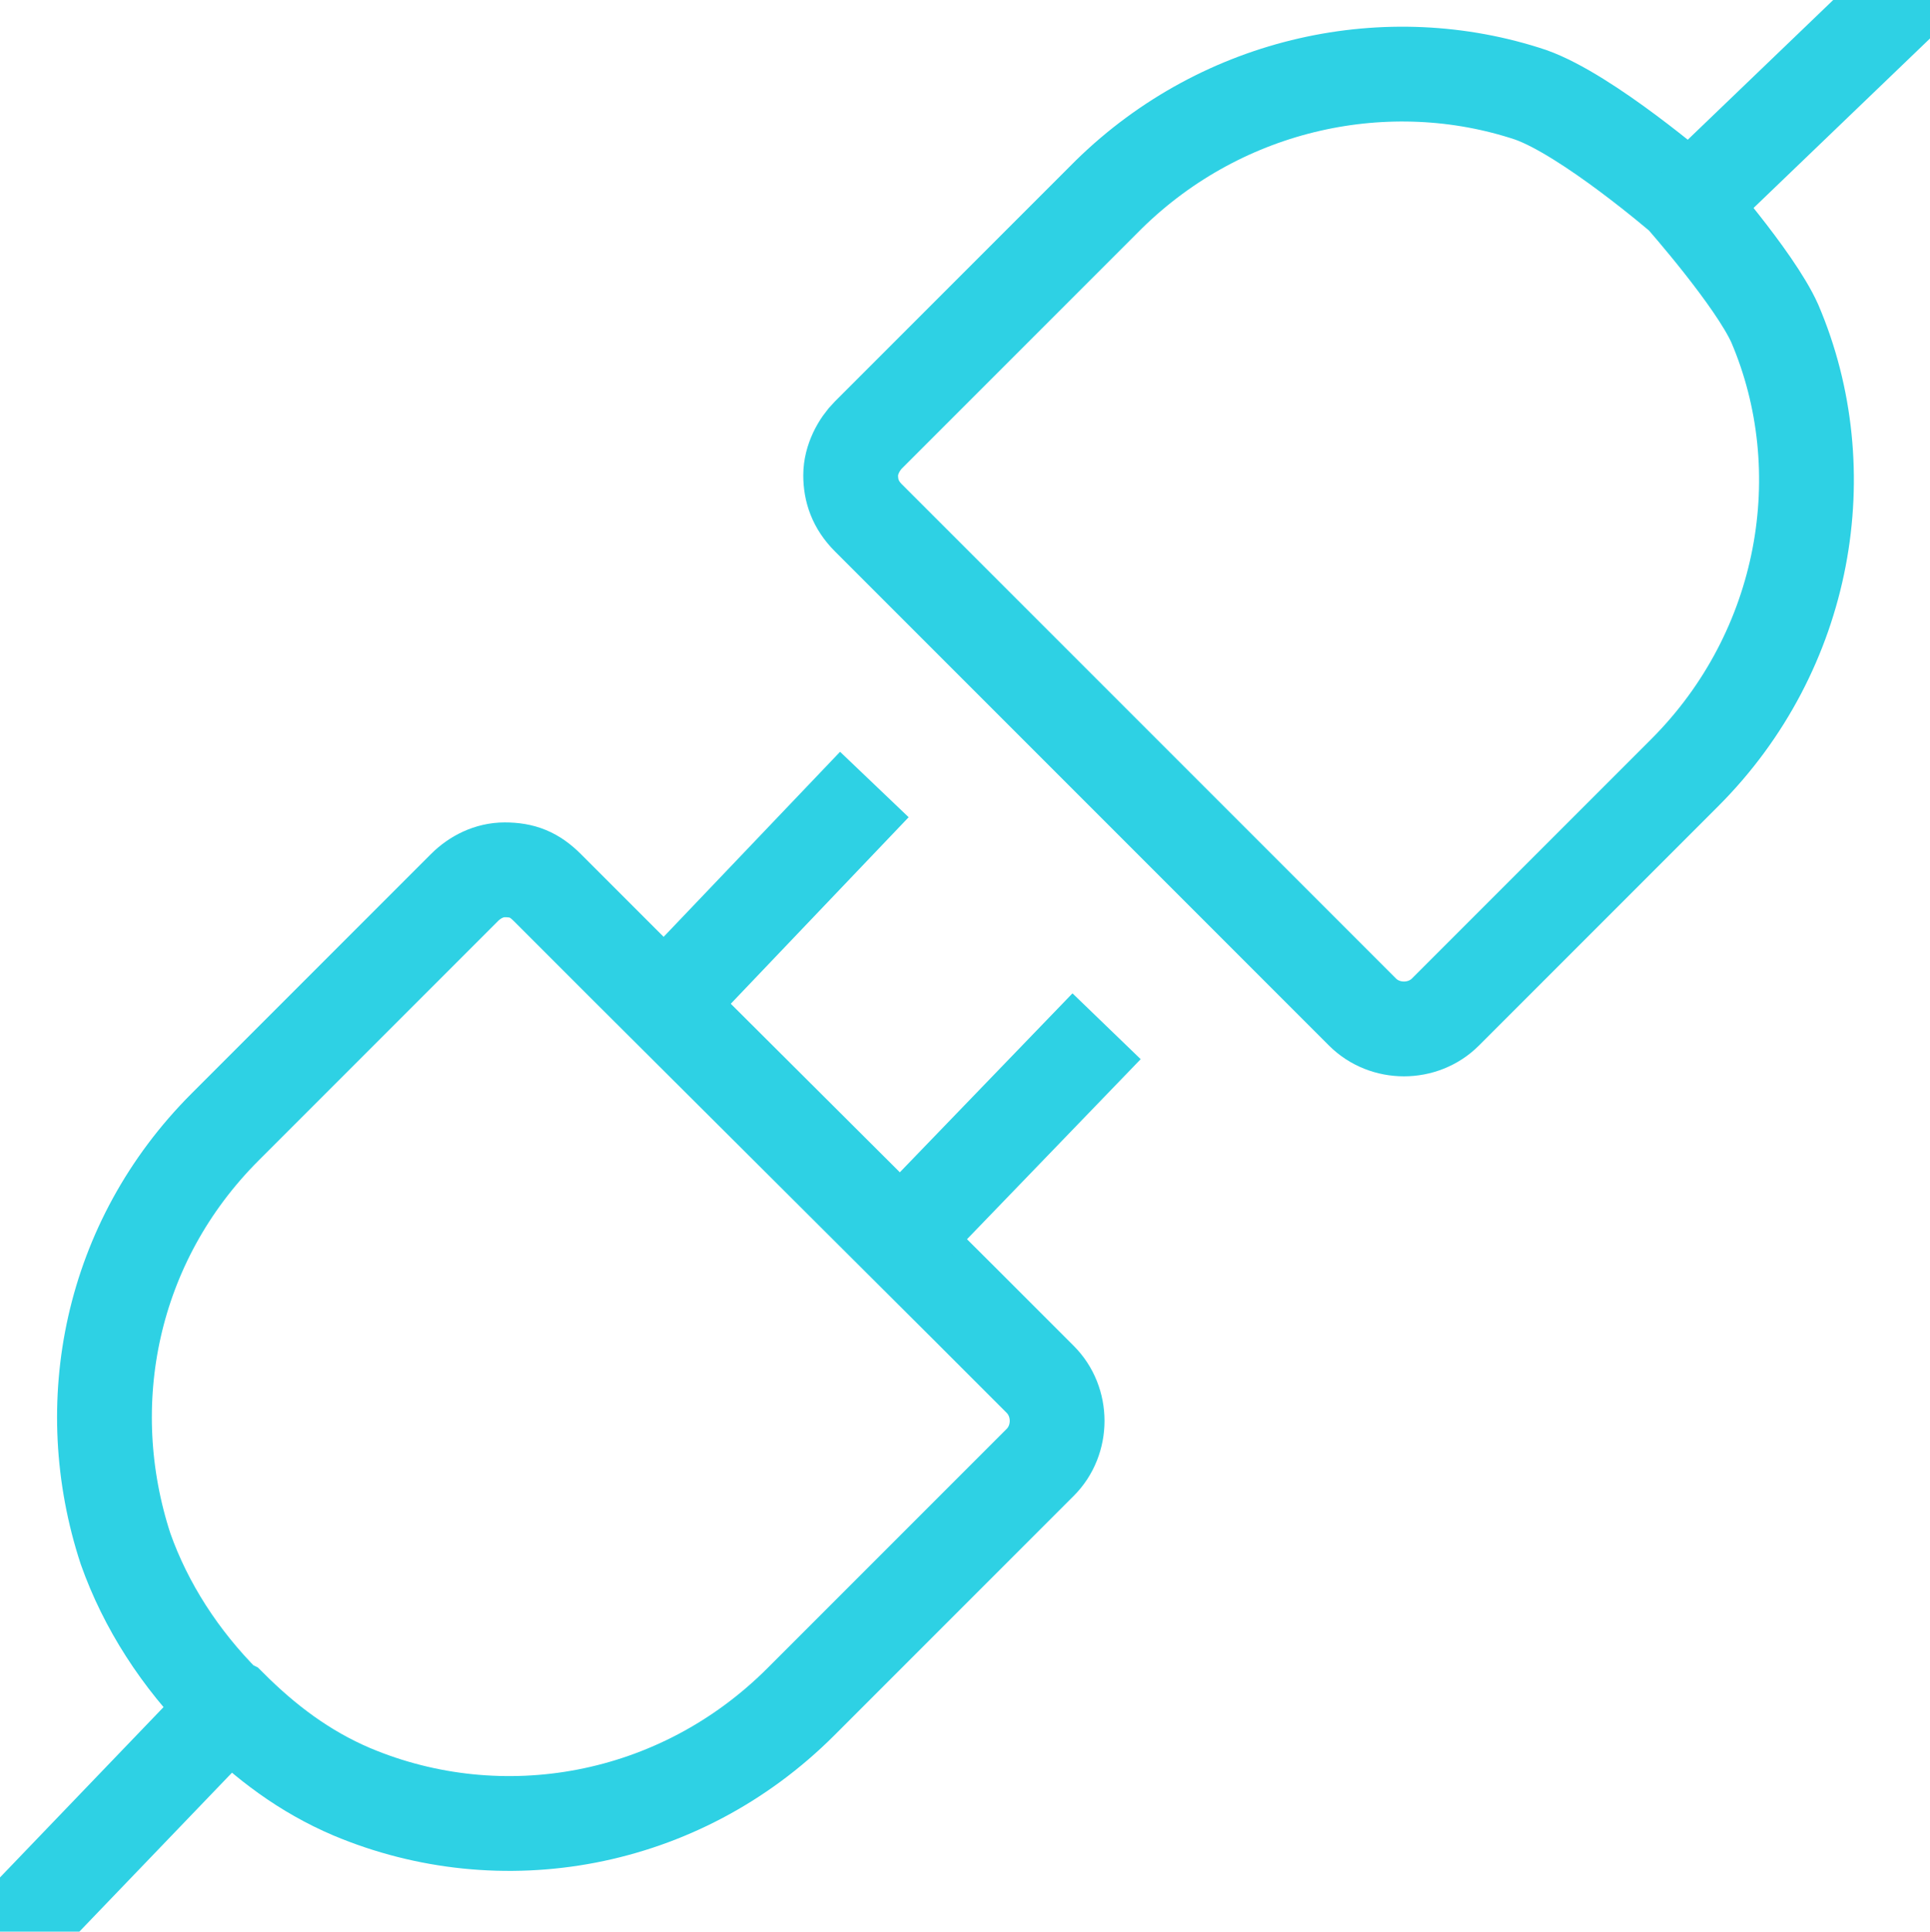 <?xml version="1.0" encoding="utf-8"?>
<!-- Generator: Adobe Illustrator 27.2.0, SVG Export Plug-In . SVG Version: 6.00 Build 0)  -->
<svg version="1.1" id="Layer_1" xmlns="http://www.w3.org/2000/svg" xmlns:xlink="http://www.w3.org/1999/xlink" x="0px" y="0px"
	 viewBox="0 0 162.9 163" style="enable-background:new 0 0 162.9 163;" xml:space="preserve">
<style type="text/css">
	.st0{fill:none;stroke:#2ED1E4;stroke-width:8;stroke-miterlimit:10;}
</style>
<g id="Layer_1-2">
	<g>
		<path class="st0" d="M19.4,144c3,3,6.3,5.5,10.3,7.2c12.6,5.3,27.6,2.7,37.9-7.6l20.2-20.2c1.9-1.9,1.9-5.1,0-7l-6.3-6.3l-29-28.9
			l-6.3-6.3c-1.1-1.1-2.1-1.5-3.6-1.5c-1.3,0-2.5,0.6-3.4,1.5L19,95.1c-9.7,9.7-12.4,23.4-8.4,35.6c1.7,4.8,4.6,9.3,8.4,13.1
			L19.4,144z"/>
		<line class="st0" x1="19.4" y1="144" x2="0" y2="164.2"/>
		<path class="st0" d="M129.2,8c-12-4-25.9-1.1-35.6,8.4L73.3,36.7c-0.8,0.8-1.5,2.1-1.5,3.4c0,1.3,0.4,2.5,1.5,3.6l6.3,6.3
			l29.1,29.1l6.3,6.3c1.9,1.9,5.1,1.9,7,0l20.2-20.2c10.3-10.3,12.9-25.5,7.6-37.9c-1.7-3.8-7.8-10.7-7.8-10.7S134,9.7,129.2,8z"/>
		<line class="st0" x1="142.7" y1="17.1" x2="162.9" y2="-2.3"/>
		<line class="st0" x1="93.4" y1="86.6" x2="76.9" y2="103.7"/>
		<line class="st0" x1="73.8" y1="66.2" x2="57.3" y2="83.5"/>
	</g>
</g>
</svg>
